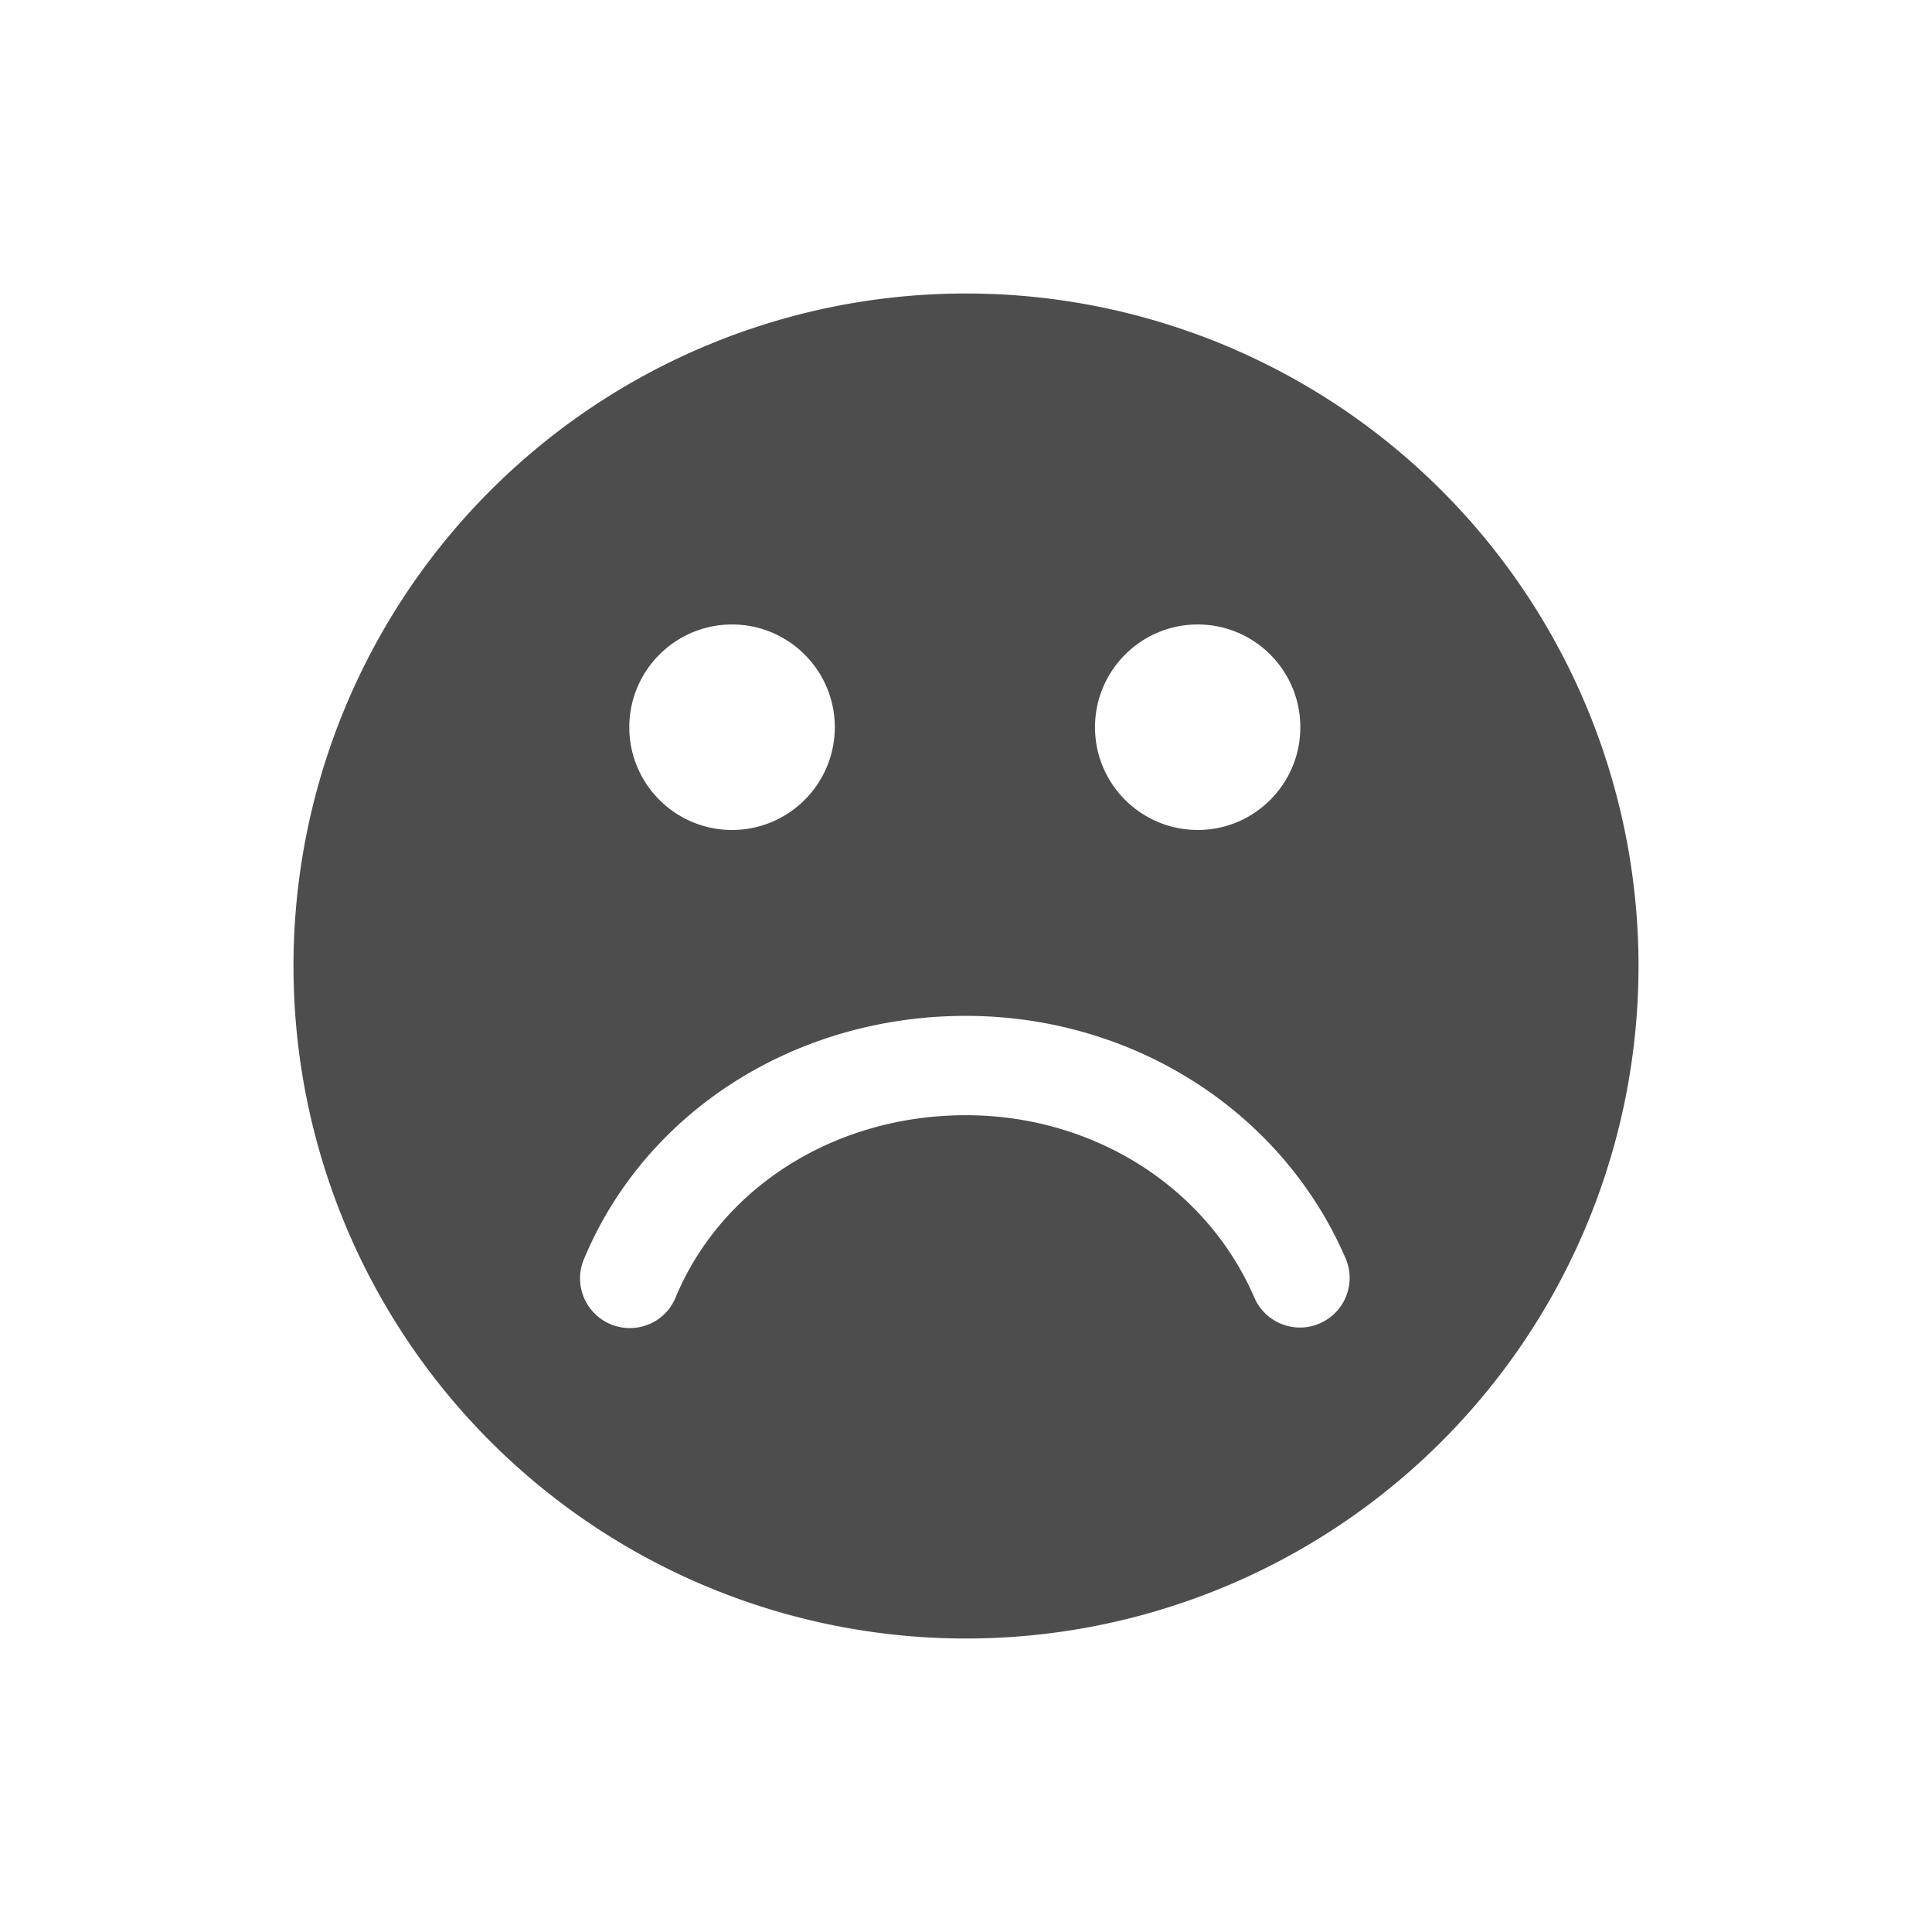 <svg xmlns="http://www.w3.org/2000/svg" viewBox="0 0 22 22">
  <defs id="defs3051">
    <style type="text/css" id="current-color-scheme">
      .ColorScheme-Text {
        color:#4d4d4d
      }
      </style>
  </defs>
 <path 
     style="fill:currentColor;fill-opacity:1;stroke:none"      
	 class="ColorScheme-Text"
        d="M 11 3.342 A 7.658 7.658 0 0 0 3.342 11 A 7.658 7.658 0 0 0 11 18.658 A 7.658 7.658 0 0 0 18.658 11 A 7.658 7.658 0 0 0 11 3.342 z M 8.336 7.111 C 8.981 7.111 9.506 7.635 9.506 8.281 C 9.506 8.927 8.981 9.451 8.336 9.451 C 7.69 9.451 7.166 8.927 7.166 8.281 C 7.166 7.636 7.69 7.111 8.336 7.111 z M 13.639 7.111 C 14.284 7.111 14.807 7.635 14.807 8.281 C 14.807 8.927 14.284 9.451 13.639 9.451 C 12.993 9.451 12.469 8.927 12.469 8.281 C 12.469 7.636 12.993 7.111 13.639 7.111 z M 10.998 11.568 C 12.9 11.568 14.598 12.652 15.322 14.328 C 15.446 14.615 15.314 14.946 15.027 15.07 C 14.741 15.195 14.407 15.062 14.283 14.775 C 13.738 13.514 12.448 12.699 10.998 12.699 C 9.514 12.699 8.217 13.515 7.693 14.775 C 7.603 14.993 7.394 15.123 7.172 15.123 C 7.099 15.123 7.026 15.109 6.955 15.08 C 6.666 14.96 6.529 14.63 6.648 14.342 C 7.348 12.657 9.056 11.568 10.998 11.568 z "
     />
</svg>
